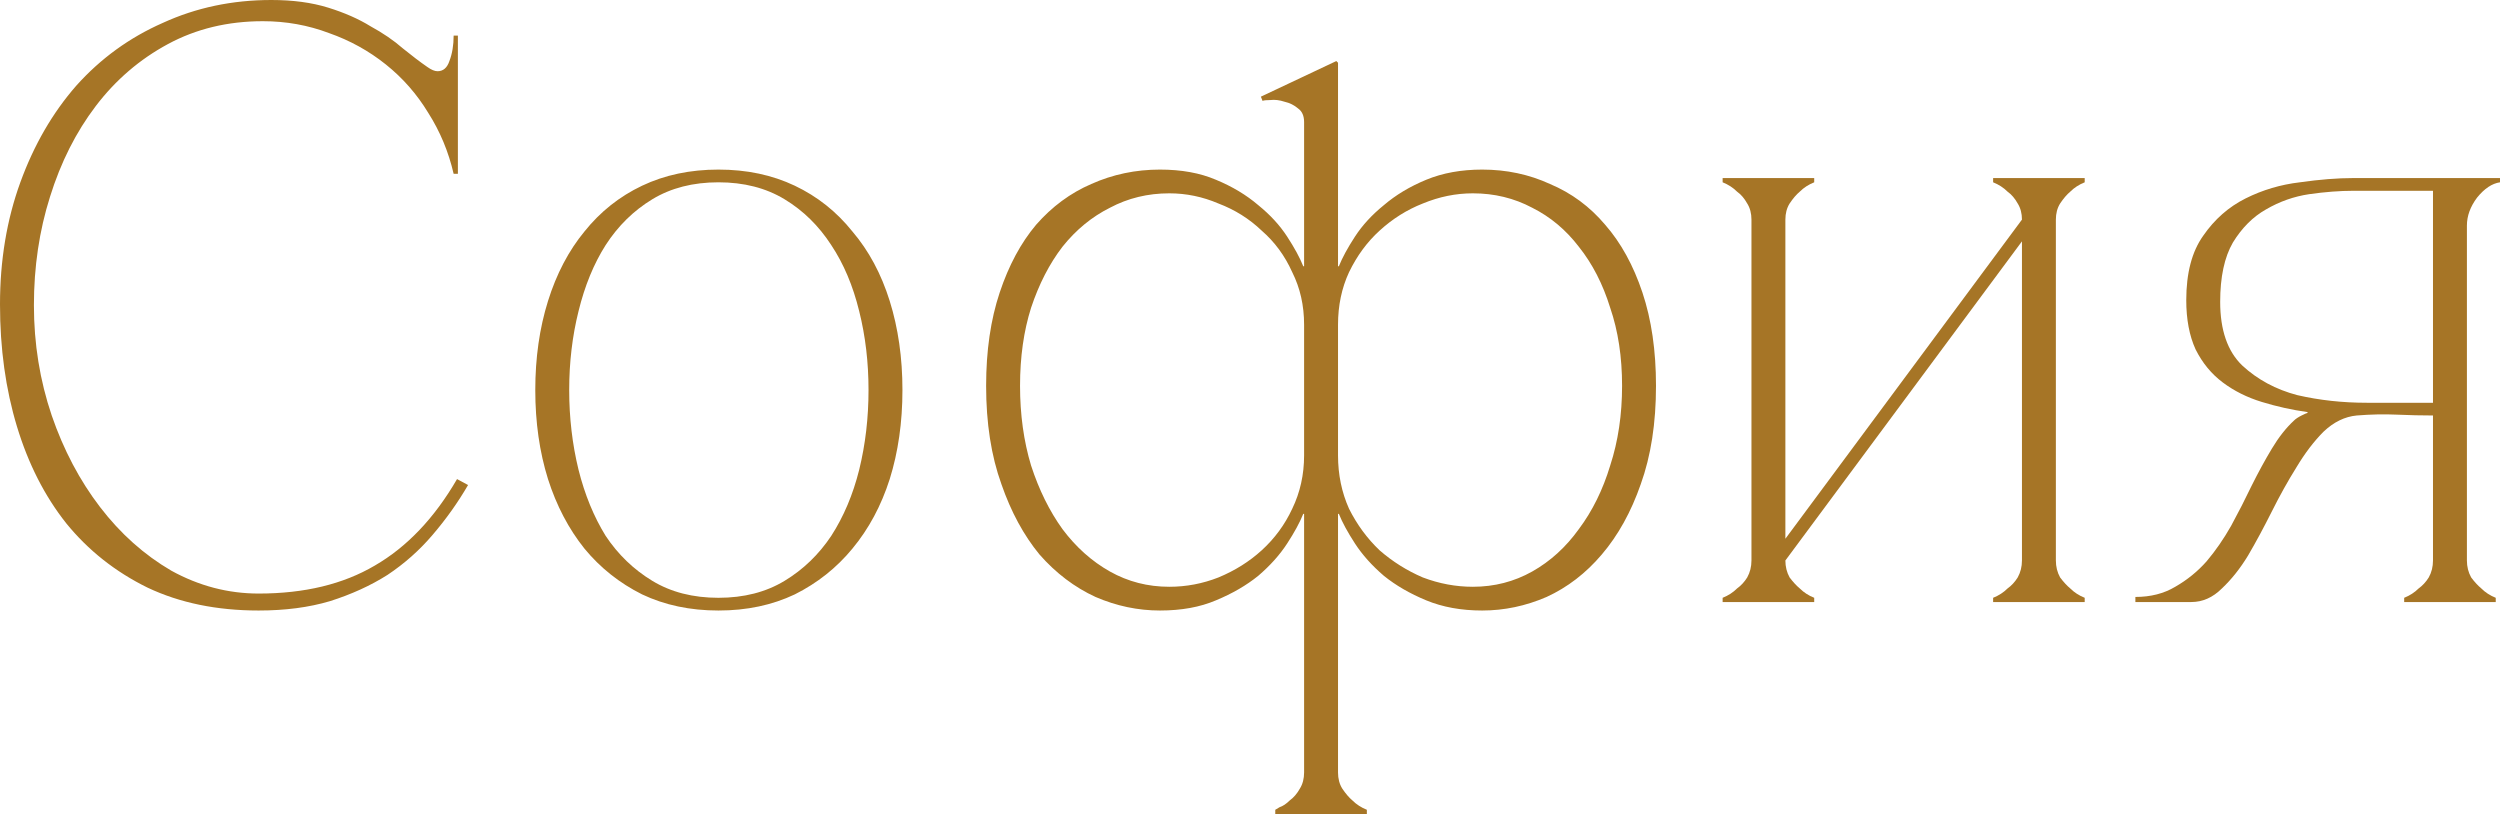 <?xml version="1.0" encoding="UTF-8"?> <svg xmlns="http://www.w3.org/2000/svg" viewBox="0 0 106.14 34.56" fill="none"> <path d="M1.44 12.96C1.44 14.592 1.692 16.152 2.196 17.64C2.7 19.104 3.384 20.4 4.248 21.528C5.112 22.656 6.12 23.556 7.272 24.228C8.448 24.876 9.684 25.2 10.98 25.2C12.924 25.2 14.568 24.804 15.912 24.012C17.28 23.22 18.444 21.996 19.404 20.34L19.872 20.592C19.44 21.336 18.936 22.044 18.36 22.716C17.808 23.364 17.172 23.928 16.452 24.408C15.732 24.864 14.916 25.236 14.004 25.524C13.116 25.788 12.108 25.92 10.98 25.92C9.204 25.92 7.632 25.596 6.264 24.948C4.896 24.276 3.744 23.364 2.808 22.212C1.896 21.06 1.2 19.692 0.72 18.108C0.24 16.524 0 14.796 0 12.924C0 11.052 0.288 9.324 0.864 7.74C1.44 6.156 2.232 4.788 3.24 3.636C4.272 2.484 5.496 1.596 6.912 0.972C8.328 0.324 9.864 0 11.52 0C12.432 0 13.236 0.108 13.932 0.324C14.628 0.54 15.228 0.804 15.732 1.116C16.26 1.404 16.716 1.716 17.1 2.052C17.484 2.364 17.832 2.628 18.144 2.844C18.312 2.964 18.456 3.024 18.576 3.024C18.816 3.024 18.984 2.88 19.08 2.592C19.2 2.28 19.26 1.92 19.26 1.512H19.44V7.38H19.26C19.044 6.444 18.684 5.58 18.18 4.788C17.7 3.996 17.1 3.312 16.38 2.736C15.66 2.16 14.856 1.716 13.968 1.404C13.08 1.068 12.144 0.9 11.16 0.9C9.672 0.9 8.328 1.224 7.128 1.872C5.928 2.52 4.908 3.396 4.068 4.5C3.228 5.604 2.58 6.888 2.124 8.352C1.668 9.792 1.44 11.328 1.44 12.96Z" fill="#A67526"></path> <path d="M30.503 7.2C31.703 7.2 32.782 7.428 33.742 7.884C34.702 8.34 35.518 8.988 36.19 9.828C36.886 10.644 37.414 11.628 37.774 12.78C38.134 13.932 38.314 15.192 38.314 16.56C38.314 17.928 38.134 19.188 37.774 20.34C37.414 21.468 36.886 22.452 36.19 23.292C35.518 24.108 34.702 24.756 33.742 25.236C32.782 25.692 31.703 25.92 30.503 25.92C29.303 25.92 28.222 25.692 27.262 25.236C26.302 24.756 25.486 24.108 24.814 23.292C24.142 22.452 23.626 21.468 23.266 20.34C22.906 19.188 22.726 17.928 22.726 16.56C22.726 15.192 22.906 13.932 23.266 12.78C23.626 11.628 24.142 10.644 24.814 9.828C25.486 8.988 26.302 8.34 27.262 7.884C28.222 7.428 29.303 7.2 30.503 7.2ZM30.503 25.38C31.582 25.38 32.518 25.14 33.31 24.66C34.103 24.18 34.762 23.544 35.291 22.752C35.818 21.936 36.214 21 36.478 19.944C36.743 18.864 36.874 17.736 36.874 16.56C36.874 15.384 36.743 14.268 36.478 13.212C36.214 12.132 35.818 11.196 35.291 10.404C34.762 9.588 34.103 8.94 33.31 8.46C32.518 7.98 31.582 7.74 30.503 7.74C29.422 7.74 28.486 7.98 27.694 8.46C26.903 8.94 26.242 9.588 25.714 10.404C25.211 11.196 24.826 12.132 24.562 13.212C24.298 14.268 24.166 15.384 24.166 16.56C24.166 17.736 24.298 18.864 24.562 19.944C24.826 21 25.211 21.936 25.714 22.752C26.242 23.544 26.903 24.18 27.694 24.66C28.486 25.14 29.422 25.38 30.503 25.38Z" fill="#A67526"></path> <path d="M56.807 19.332C56.807 20.148 56.963 20.904 57.275 21.6C57.612 22.272 58.043 22.86 58.572 23.364C59.123 23.844 59.735 24.228 60.407 24.516C61.103 24.78 61.811 24.912 62.531 24.912C63.443 24.912 64.283 24.696 65.052 24.264C65.819 23.832 66.48 23.232 67.031 22.464C67.607 21.696 68.051 20.796 68.363 19.764C68.7 18.732 68.867 17.604 68.867 16.38C68.867 15.156 68.7 14.052 68.363 13.068C68.051 12.06 67.607 11.196 67.031 10.476C66.48 9.756 65.819 9.204 65.052 8.82C64.283 8.412 63.443 8.208 62.531 8.208C61.811 8.208 61.103 8.352 60.407 8.64C59.735 8.904 59.123 9.288 58.572 9.792C58.043 10.272 57.612 10.86 57.275 11.556C56.963 12.228 56.807 12.972 56.807 13.788V19.332ZM49.643 24.912C50.363 24.912 51.059 24.78 51.731 24.516C52.427 24.228 53.04 23.844 53.567 23.364C54.119 22.86 54.551 22.272 54.863 21.6C55.2 20.904 55.367 20.148 55.367 19.332V13.788C55.367 12.972 55.2 12.228 54.863 11.556C54.551 10.86 54.119 10.272 53.567 9.792C53.04 9.288 52.427 8.904 51.731 8.64C51.059 8.352 50.363 8.208 49.643 8.208C48.732 8.208 47.891 8.412 47.123 8.82C46.356 9.204 45.683 9.756 45.108 10.476C44.555 11.196 44.111 12.06 43.775 13.068C43.464 14.052 43.307 15.156 43.307 16.38C43.307 17.604 43.464 18.732 43.775 19.764C44.111 20.796 44.555 21.696 45.108 22.464C45.683 23.232 46.356 23.832 47.123 24.264C47.891 24.696 48.732 24.912 49.643 24.912ZM56.735 2.592L56.807 2.664V11.304H56.843C56.987 10.944 57.215 10.524 57.527 10.044C57.84 9.564 58.247 9.12 58.751 8.712C59.255 8.28 59.855 7.92 60.551 7.632C61.248 7.344 62.039 7.2 62.928 7.2C63.959 7.2 64.919 7.404 65.808 7.812C66.72 8.196 67.499 8.772 68.147 9.54C68.819 10.308 69.347 11.268 69.731 12.42C70.116 13.572 70.307 14.892 70.307 16.38C70.307 17.964 70.092 19.356 69.66 20.556C69.251 21.732 68.7 22.728 68.003 23.544C67.331 24.336 66.551 24.936 65.663 25.344C64.775 25.728 63.864 25.92 62.928 25.92C62.039 25.92 61.248 25.776 60.551 25.488C59.855 25.2 59.255 24.852 58.751 24.444C58.247 24.012 57.84 23.556 57.527 23.076C57.215 22.596 56.987 22.176 56.843 21.816H56.807V32.796C56.807 33.06 56.867 33.288 56.987 33.48C57.132 33.696 57.275 33.864 57.419 33.984C57.587 34.152 57.791 34.284 58.031 34.38V34.56H54.143V34.38C54.143 34.38 54.203 34.344 54.323 34.272C54.468 34.224 54.611 34.128 54.756 33.984C54.923 33.864 55.067 33.696 55.188 33.48C55.307 33.288 55.367 33.06 55.367 32.796V21.816H55.331C55.187 22.176 54.96 22.596 54.647 23.076C54.335 23.556 53.927 24.012 53.423 24.444C52.919 24.852 52.32 25.2 51.624 25.488C50.951 25.776 50.16 25.92 49.247 25.92C48.311 25.92 47.399 25.728 46.511 25.344C45.624 24.936 44.831 24.336 44.135 23.544C43.464 22.728 42.923 21.732 42.516 20.556C42.083 19.356 41.867 17.964 41.867 16.38C41.867 14.892 42.059 13.572 42.443 12.42C42.827 11.268 43.343 10.308 43.991 9.54C44.664 8.772 45.443 8.196 46.332 7.812C47.243 7.404 48.215 7.2 49.247 7.2C50.16 7.2 50.951 7.344 51.624 7.632C52.32 7.92 52.919 8.28 53.423 8.712C53.927 9.12 54.335 9.564 54.647 10.044C54.96 10.524 55.187 10.944 55.331 11.304H55.367V5.184C55.367 4.92 55.283 4.728 55.115 4.608C54.947 4.464 54.756 4.368 54.539 4.32C54.323 4.248 54.119 4.224 53.927 4.248C53.76 4.248 53.651 4.26 53.603 4.284L53.532 4.104L56.735 2.592Z" fill="#A67526"></path> <path d="M85.844 9.324H86.528L75.8 23.796H75.116L85.844 9.324ZM75.8 9.324V23.796H74.36V9.324H75.8ZM87.284 9.324V23.796H85.844V9.324H87.284ZM87.284 23.796C87.284 24.06 87.344 24.3 87.464 24.516C87.608 24.708 87.752 24.864 87.896 24.984C88.064 25.152 88.268 25.284 88.508 25.38V25.56H84.62V25.38C84.86 25.284 85.064 25.152 85.232 24.984C85.4 24.864 85.544 24.708 85.664 24.516C85.784 24.3 85.844 24.06 85.844 23.796H87.284ZM74.36 9.324C74.36 9.06 74.3 8.832 74.18 8.64C74.06 8.424 73.916 8.256 73.748 8.136C73.58 7.968 73.376 7.836 73.136 7.74V7.56H77.024V7.74C76.784 7.836 76.58 7.968 76.412 8.136C76.268 8.256 76.124 8.424 75.98 8.64C75.86 8.832 75.8 9.06 75.8 9.324H74.36ZM85.844 9.324C85.844 9.06 85.784 8.832 85.664 8.64C85.544 8.424 85.4 8.256 85.232 8.136C85.064 7.968 84.86 7.836 84.62 7.74V7.56H88.508V7.74C88.268 7.836 88.064 7.968 87.896 8.136C87.752 8.256 87.608 8.424 87.464 8.64C87.344 8.832 87.284 9.06 87.284 9.324H85.844ZM75.8 23.796C75.8 24.06 75.86 24.3 75.98 24.516C76.124 24.708 76.268 24.864 76.412 24.984C76.58 25.152 76.784 25.284 77.024 25.38V25.56H73.136V25.38C73.376 25.284 73.58 25.152 73.748 24.984C73.916 24.864 74.06 24.708 74.18 24.516C74.3 24.3 74.36 24.06 74.36 23.796H75.8Z" fill="#A67526"></path> <path d="M97.968 17.532V17.496C97.295 17.4 96.647 17.256 96.024 17.064C95.399 16.872 94.848 16.596 94.368 16.236C93.888 15.876 93.503 15.408 93.215 14.832C92.952 14.256 92.82 13.56 92.82 12.744C92.82 11.592 93.06 10.68 93.54 10.008C94.02 9.312 94.62 8.784 95.34 8.424C96.06 8.064 96.827 7.836 97.644 7.74C98.484 7.62 99.239 7.56 99.912 7.56H106.14V7.74C105.804 7.788 105.479 8.004 105.168 8.388C104.88 8.772 104.735 9.168 104.735 9.576V23.796C104.735 24.06 104.795 24.3 104.916 24.516C105.059 24.708 105.204 24.864 105.348 24.984C105.515 25.152 105.719 25.284 105.959 25.38V25.56H102.072V25.38C102.312 25.284 102.516 25.152 102.684 24.984C102.851 24.864 102.996 24.708 103.115 24.516C103.236 24.3 103.295 24.06 103.295 23.796V17.64C102.815 17.64 102.3 17.628 101.748 17.604C101.219 17.58 100.655 17.592 100.056 17.64C99.552 17.688 99.084 17.916 98.652 18.324C98.244 18.732 97.86 19.236 97.5 19.836C97.14 20.412 96.792 21.036 96.456 21.708C96.119 22.38 95.784 23.004 95.447 23.58C95.112 24.132 94.74 24.6 94.332 24.984C93.947 25.368 93.515 25.56 93.035 25.56H90.66V25.344C91.307 25.344 91.872 25.2 92.352 24.912C92.856 24.624 93.3 24.264 93.683 23.832C94.068 23.376 94.415 22.872 94.727 22.32C95.04 21.744 95.328 21.18 95.592 20.628C95.879 20.052 96.167 19.524 96.456 19.044C96.744 18.564 97.055 18.168 97.392 17.856C97.464 17.784 97.571 17.712 97.716 17.64C97.86 17.568 97.944 17.532 97.968 17.532ZM99.912 8.1C99.336 8.1 98.712 8.148 98.039 8.244C97.392 8.34 96.78 8.556 96.204 8.892C95.651 9.204 95.183 9.672 94.8 10.296C94.439 10.92 94.26 11.76 94.26 12.816C94.26 14.016 94.572 14.916 95.195 15.516C95.843 16.116 96.623 16.536 97.535 16.776C98.472 16.992 99.455 17.1 100.487 17.1C101.544 17.1 102.48 17.1 103.295 17.1V8.1H99.912Z" fill="#A67526"></path> </svg> 